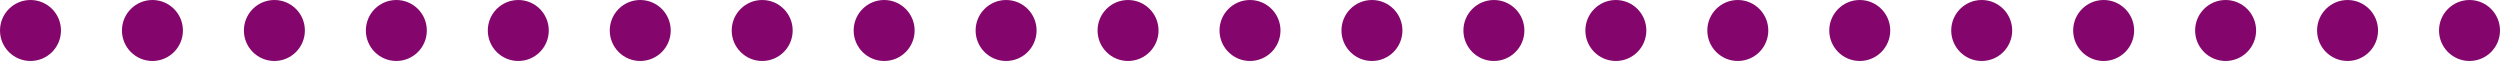 <?xml version="1.0" encoding="UTF-8" standalone="no"?><svg xmlns="http://www.w3.org/2000/svg" xmlns:xlink="http://www.w3.org/1999/xlink" fill="#000000" height="16" preserveAspectRatio="xMidYMid meet" version="1" viewBox="36.0 24.0 656.0 16.0" width="656" zoomAndPan="magnify"><g fill="#84066c" fill-rule="evenodd" id="change1_1"><circle cx="44" cy="32" fill="inherit" r="8"/><circle cx="76" cy="32" fill="inherit" r="8"/><circle cx="108" cy="32" fill="inherit" r="8"/><circle cx="140" cy="32" fill="inherit" r="8"/><circle cx="172" cy="32" fill="inherit" r="8"/><circle cx="204" cy="32" fill="inherit" r="8"/><circle cx="236" cy="32" fill="inherit" r="8"/><circle cx="268" cy="32" fill="inherit" r="8"/><circle cx="300" cy="32" fill="inherit" r="8"/><circle cx="332" cy="32" fill="inherit" r="8"/><circle cx="364" cy="32" fill="inherit" r="8"/><circle cx="396" cy="32" fill="inherit" r="8"/><circle cx="428" cy="32" fill="inherit" r="8"/><circle cx="460" cy="32" fill="inherit" r="8"/><circle cx="492" cy="32" fill="inherit" r="8"/><circle cx="524" cy="32" fill="inherit" r="8"/><circle cx="556" cy="32" fill="inherit" r="8"/><circle cx="588" cy="32" fill="inherit" r="8"/><circle cx="620" cy="32" fill="inherit" r="8"/><circle cx="652" cy="32" fill="inherit" r="8"/><circle cx="684" cy="32" fill="inherit" r="8"/></g></svg>